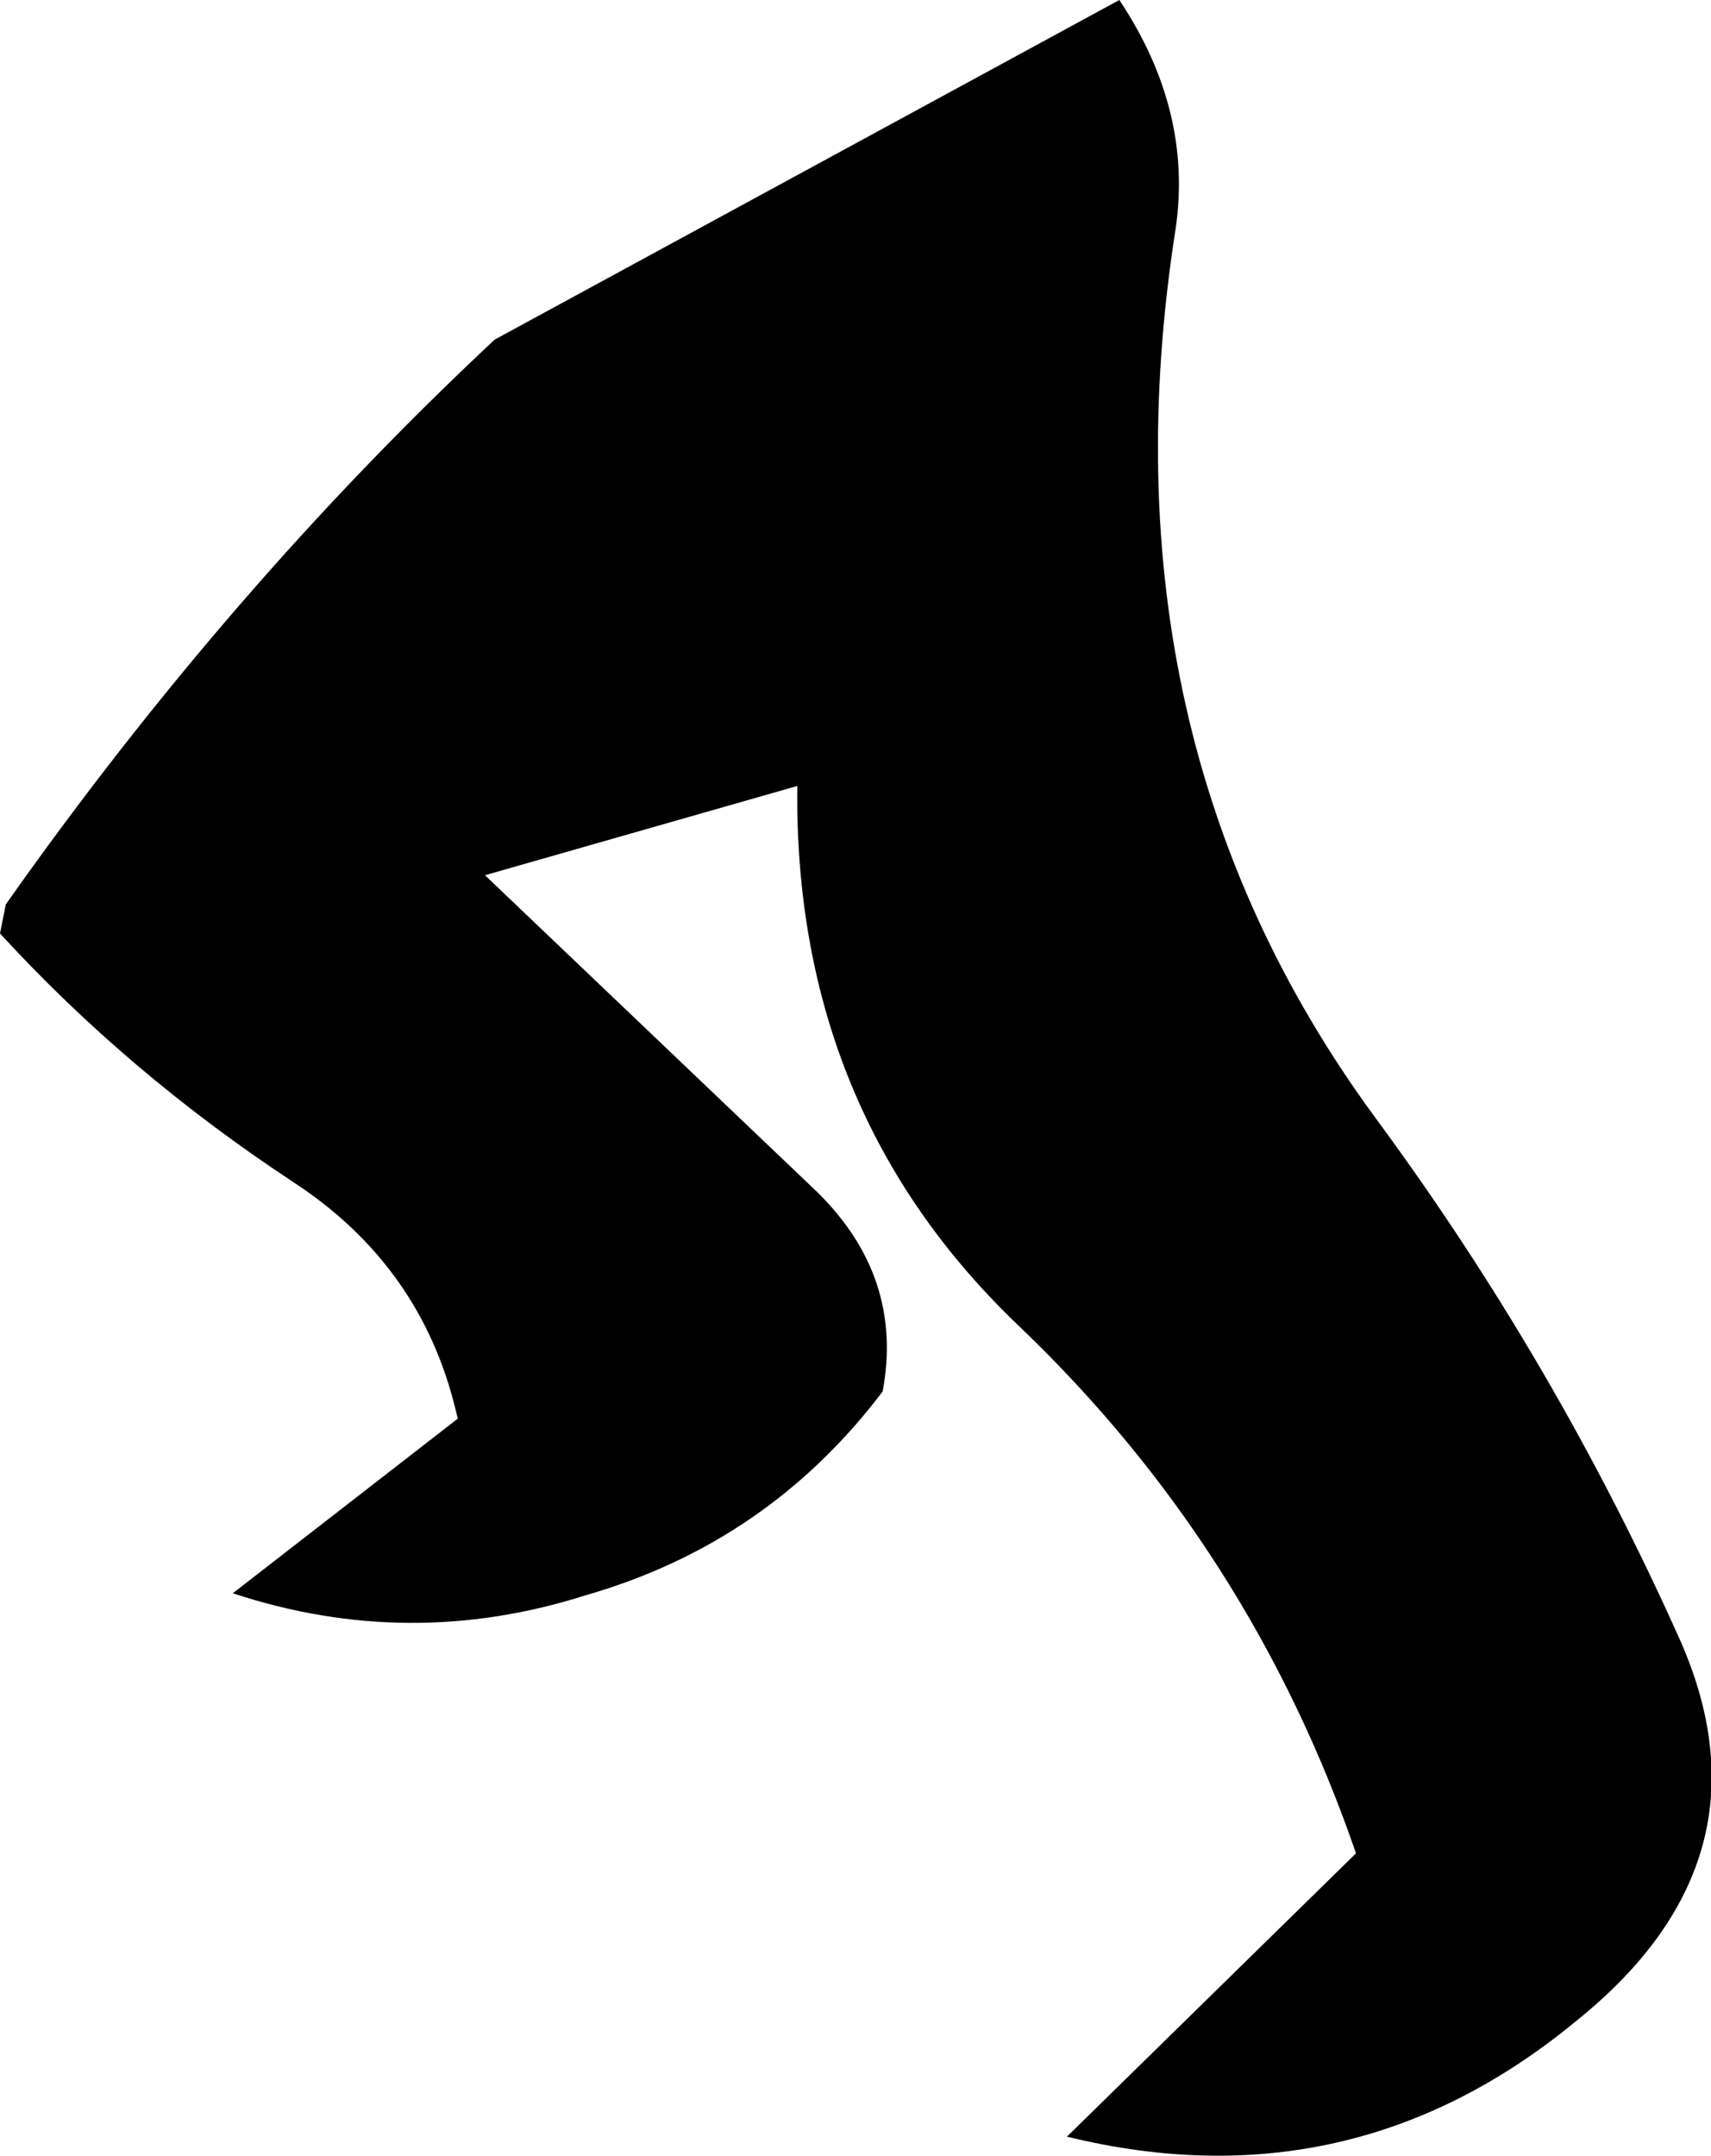 <?xml version="1.0" encoding="UTF-8" standalone="no"?>
<svg xmlns:xlink="http://www.w3.org/1999/xlink" height="55.55px" width="44.1px" xmlns="http://www.w3.org/2000/svg">
  <g transform="matrix(1.0, 0.0, 0.0, 1.0, 9.5, 31.3)">
    <path d="M25.95 -2.5 Q30.6 3.8 33.8 10.95 36.3 16.6 31.15 20.75 25.35 25.55 18.0 23.75 L25.45 16.45 Q22.75 8.6 16.8 2.9 10.95 -2.65 11.05 -11.05 L3.0 -8.75 11.55 -0.6 Q13.8 1.6 13.25 4.55 10.3 8.45 5.6 9.8 1.05 11.25 -3.5 9.75 L2.3 5.25 2.25 5.05 Q1.35 1.3 -1.95 -0.85 -6.2 -3.65 -9.5 -7.25 L-9.35 -8.0 Q-3.6 -16.15 3.25 -22.55 L19.35 -31.3 Q21.25 -28.45 20.8 -25.4 18.75 -12.3 25.95 -2.5" fill="#000000" fill-rule="evenodd" stroke="none"/>
  </g>
</svg>
